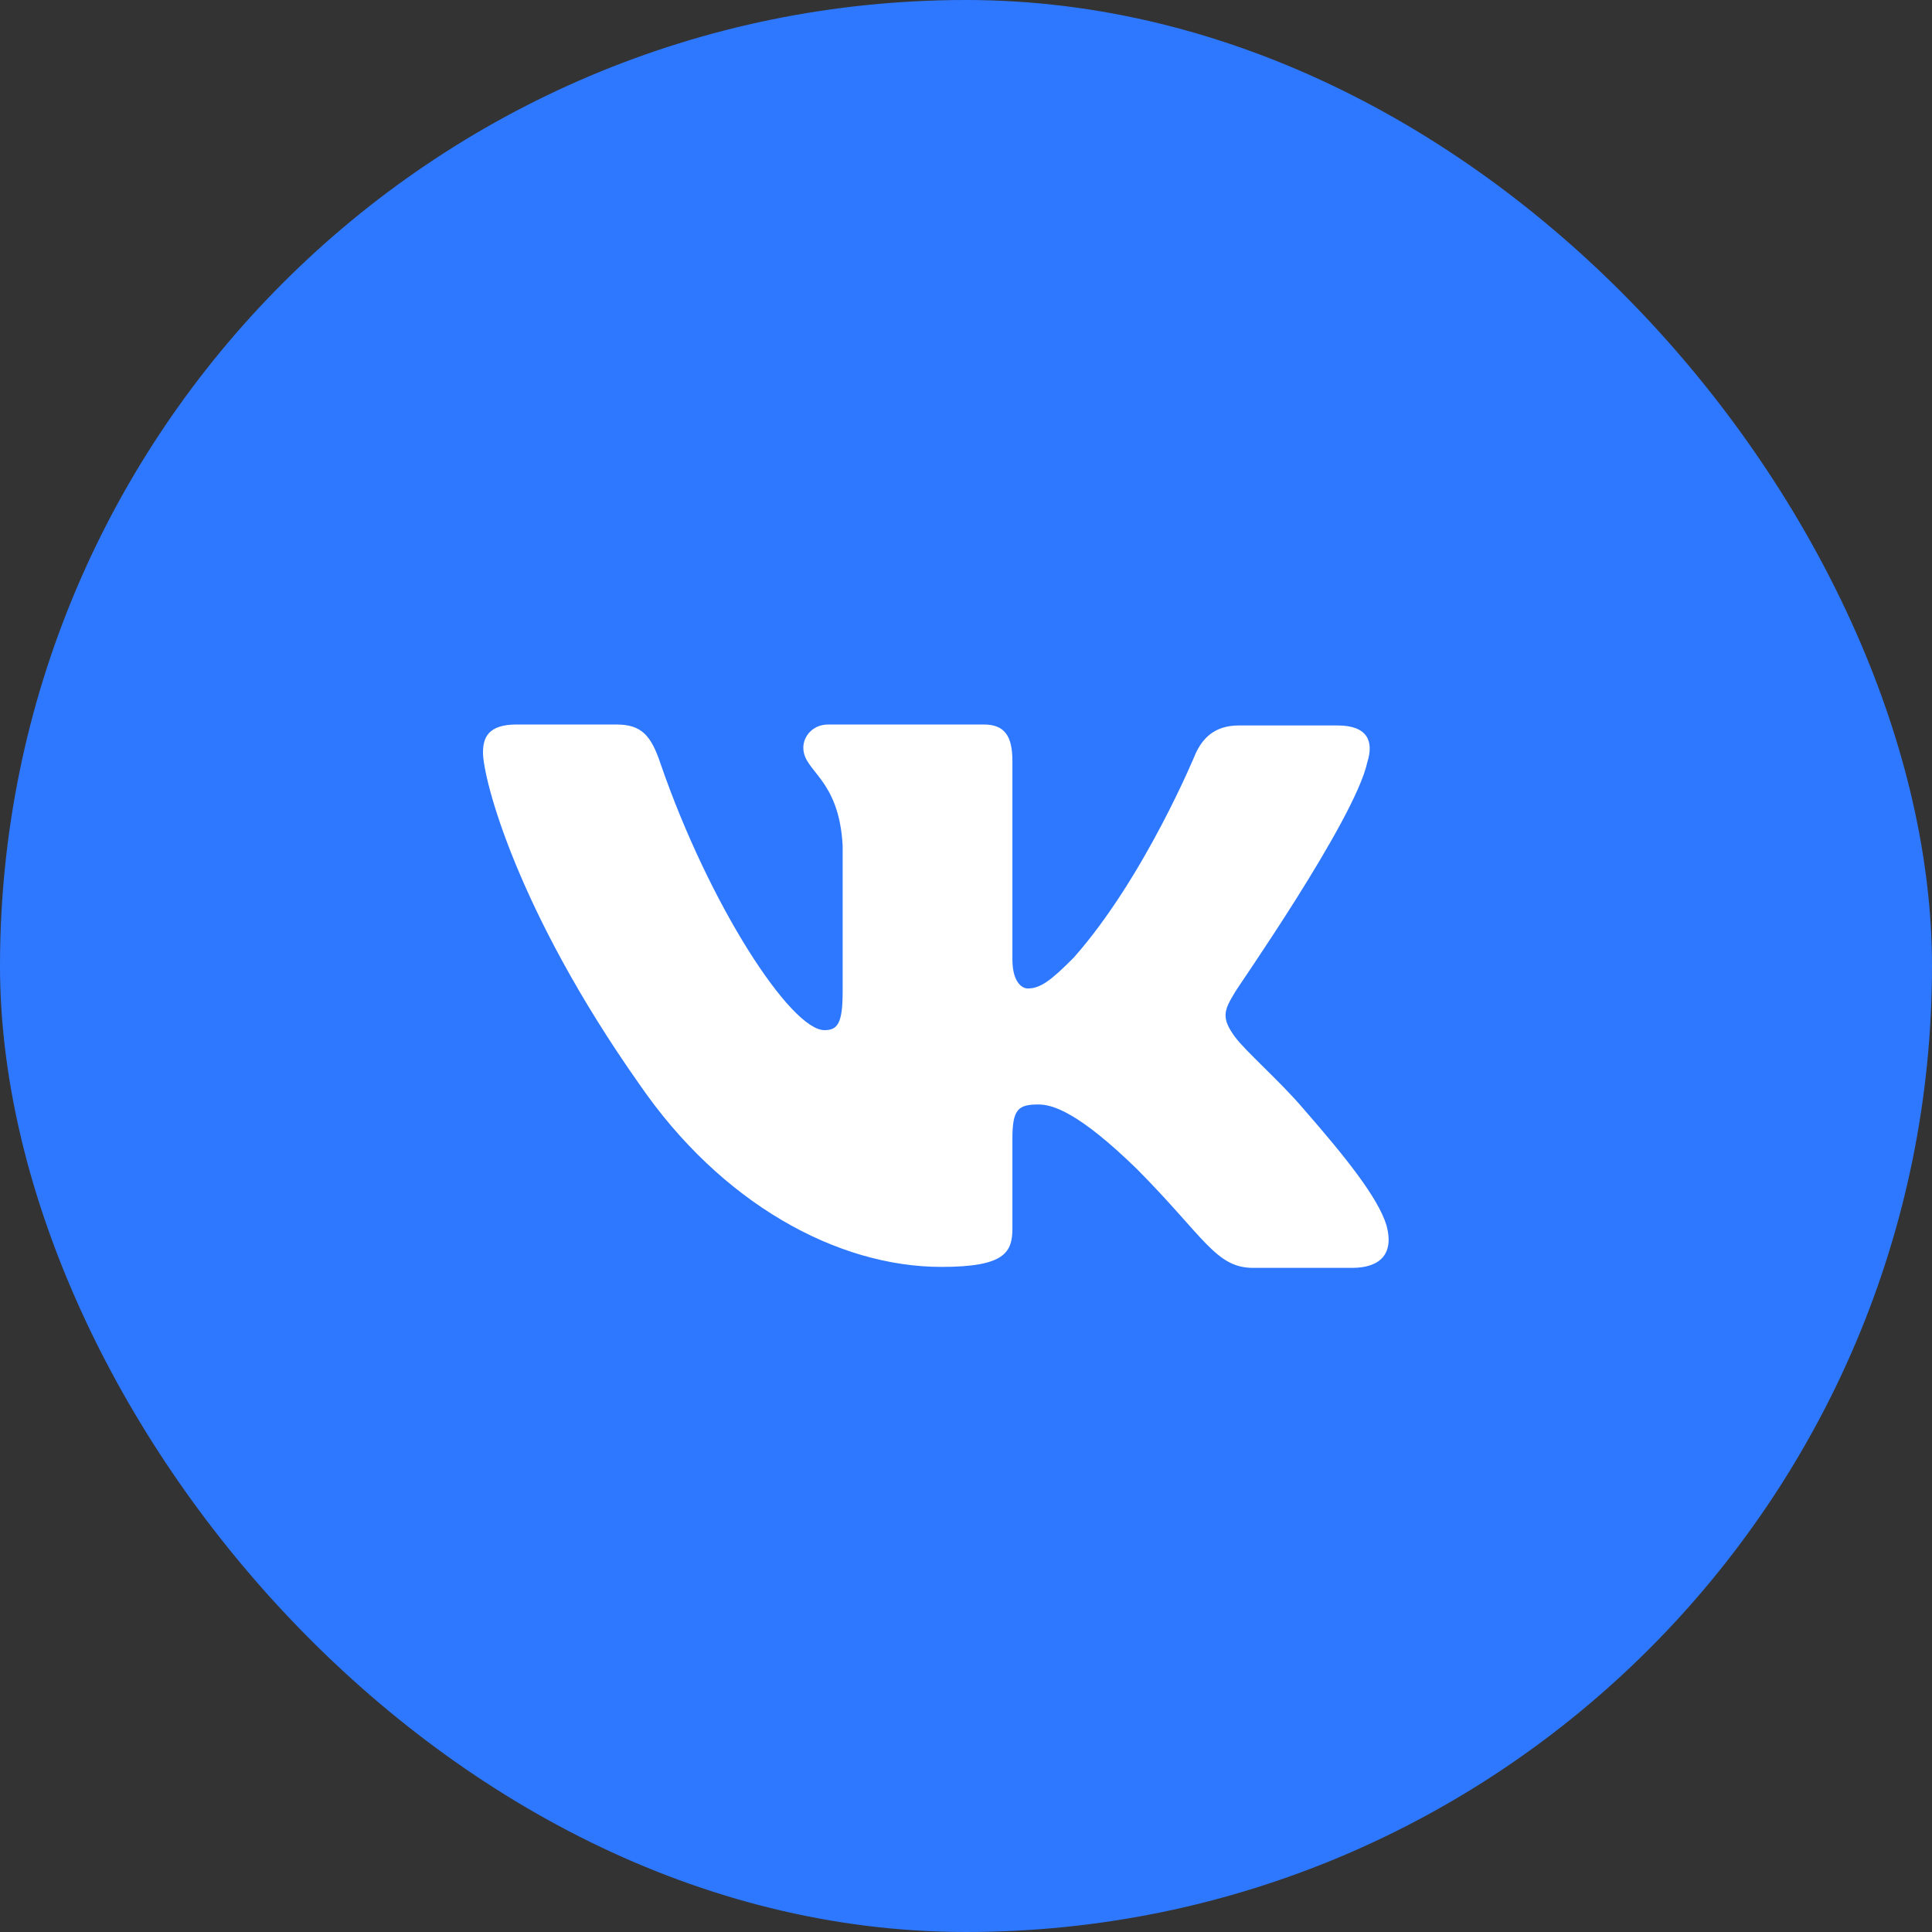 <svg width="40" height="40" viewBox="0 0 40 40" fill="none" xmlns="http://www.w3.org/2000/svg">
<rect x="0" y="0" width="40" height="40" fill="#333333" stroke="none"/>
<rect width="40" height="40" rx="20" fill="#2E78FF"/>
<path fill-rule="evenodd" clip-rule="evenodd" d="M28.309 15.781C28.448 15.341 28.309 15.02 27.693 15.02H25.648C25.132 15.02 24.893 15.301 24.754 15.601C24.754 15.601 23.702 18.163 22.232 19.825C21.756 20.305 21.538 20.465 21.279 20.465C21.14 20.465 20.961 20.305 20.961 19.865V15.761C20.961 15.24 20.803 15 20.366 15H17.148C16.831 15 16.632 15.24 16.632 15.48C16.632 15.981 17.367 16.101 17.446 17.502V20.547C17.446 21.207 17.329 21.328 17.069 21.328C16.374 21.328 14.686 18.746 13.673 15.803C13.477 15.22 13.277 15 12.76 15H10.695C10.099 15 10 15.28 10 15.581C10 16.121 10.695 18.843 13.237 22.447C14.925 24.907 17.327 26.23 19.492 26.23C20.803 26.23 20.961 25.93 20.961 25.429V23.568C20.961 22.967 21.081 22.867 21.498 22.867C21.795 22.867 22.332 23.027 23.543 24.208C24.933 25.609 25.171 26.25 25.946 26.25H27.991C28.587 26.25 28.865 25.95 28.706 25.369C28.527 24.789 27.852 23.948 26.978 22.947C26.502 22.387 25.787 21.766 25.568 21.466C25.271 21.066 25.35 20.905 25.568 20.545C25.548 20.545 28.051 16.982 28.309 15.78" fill="white"/>
</svg>

